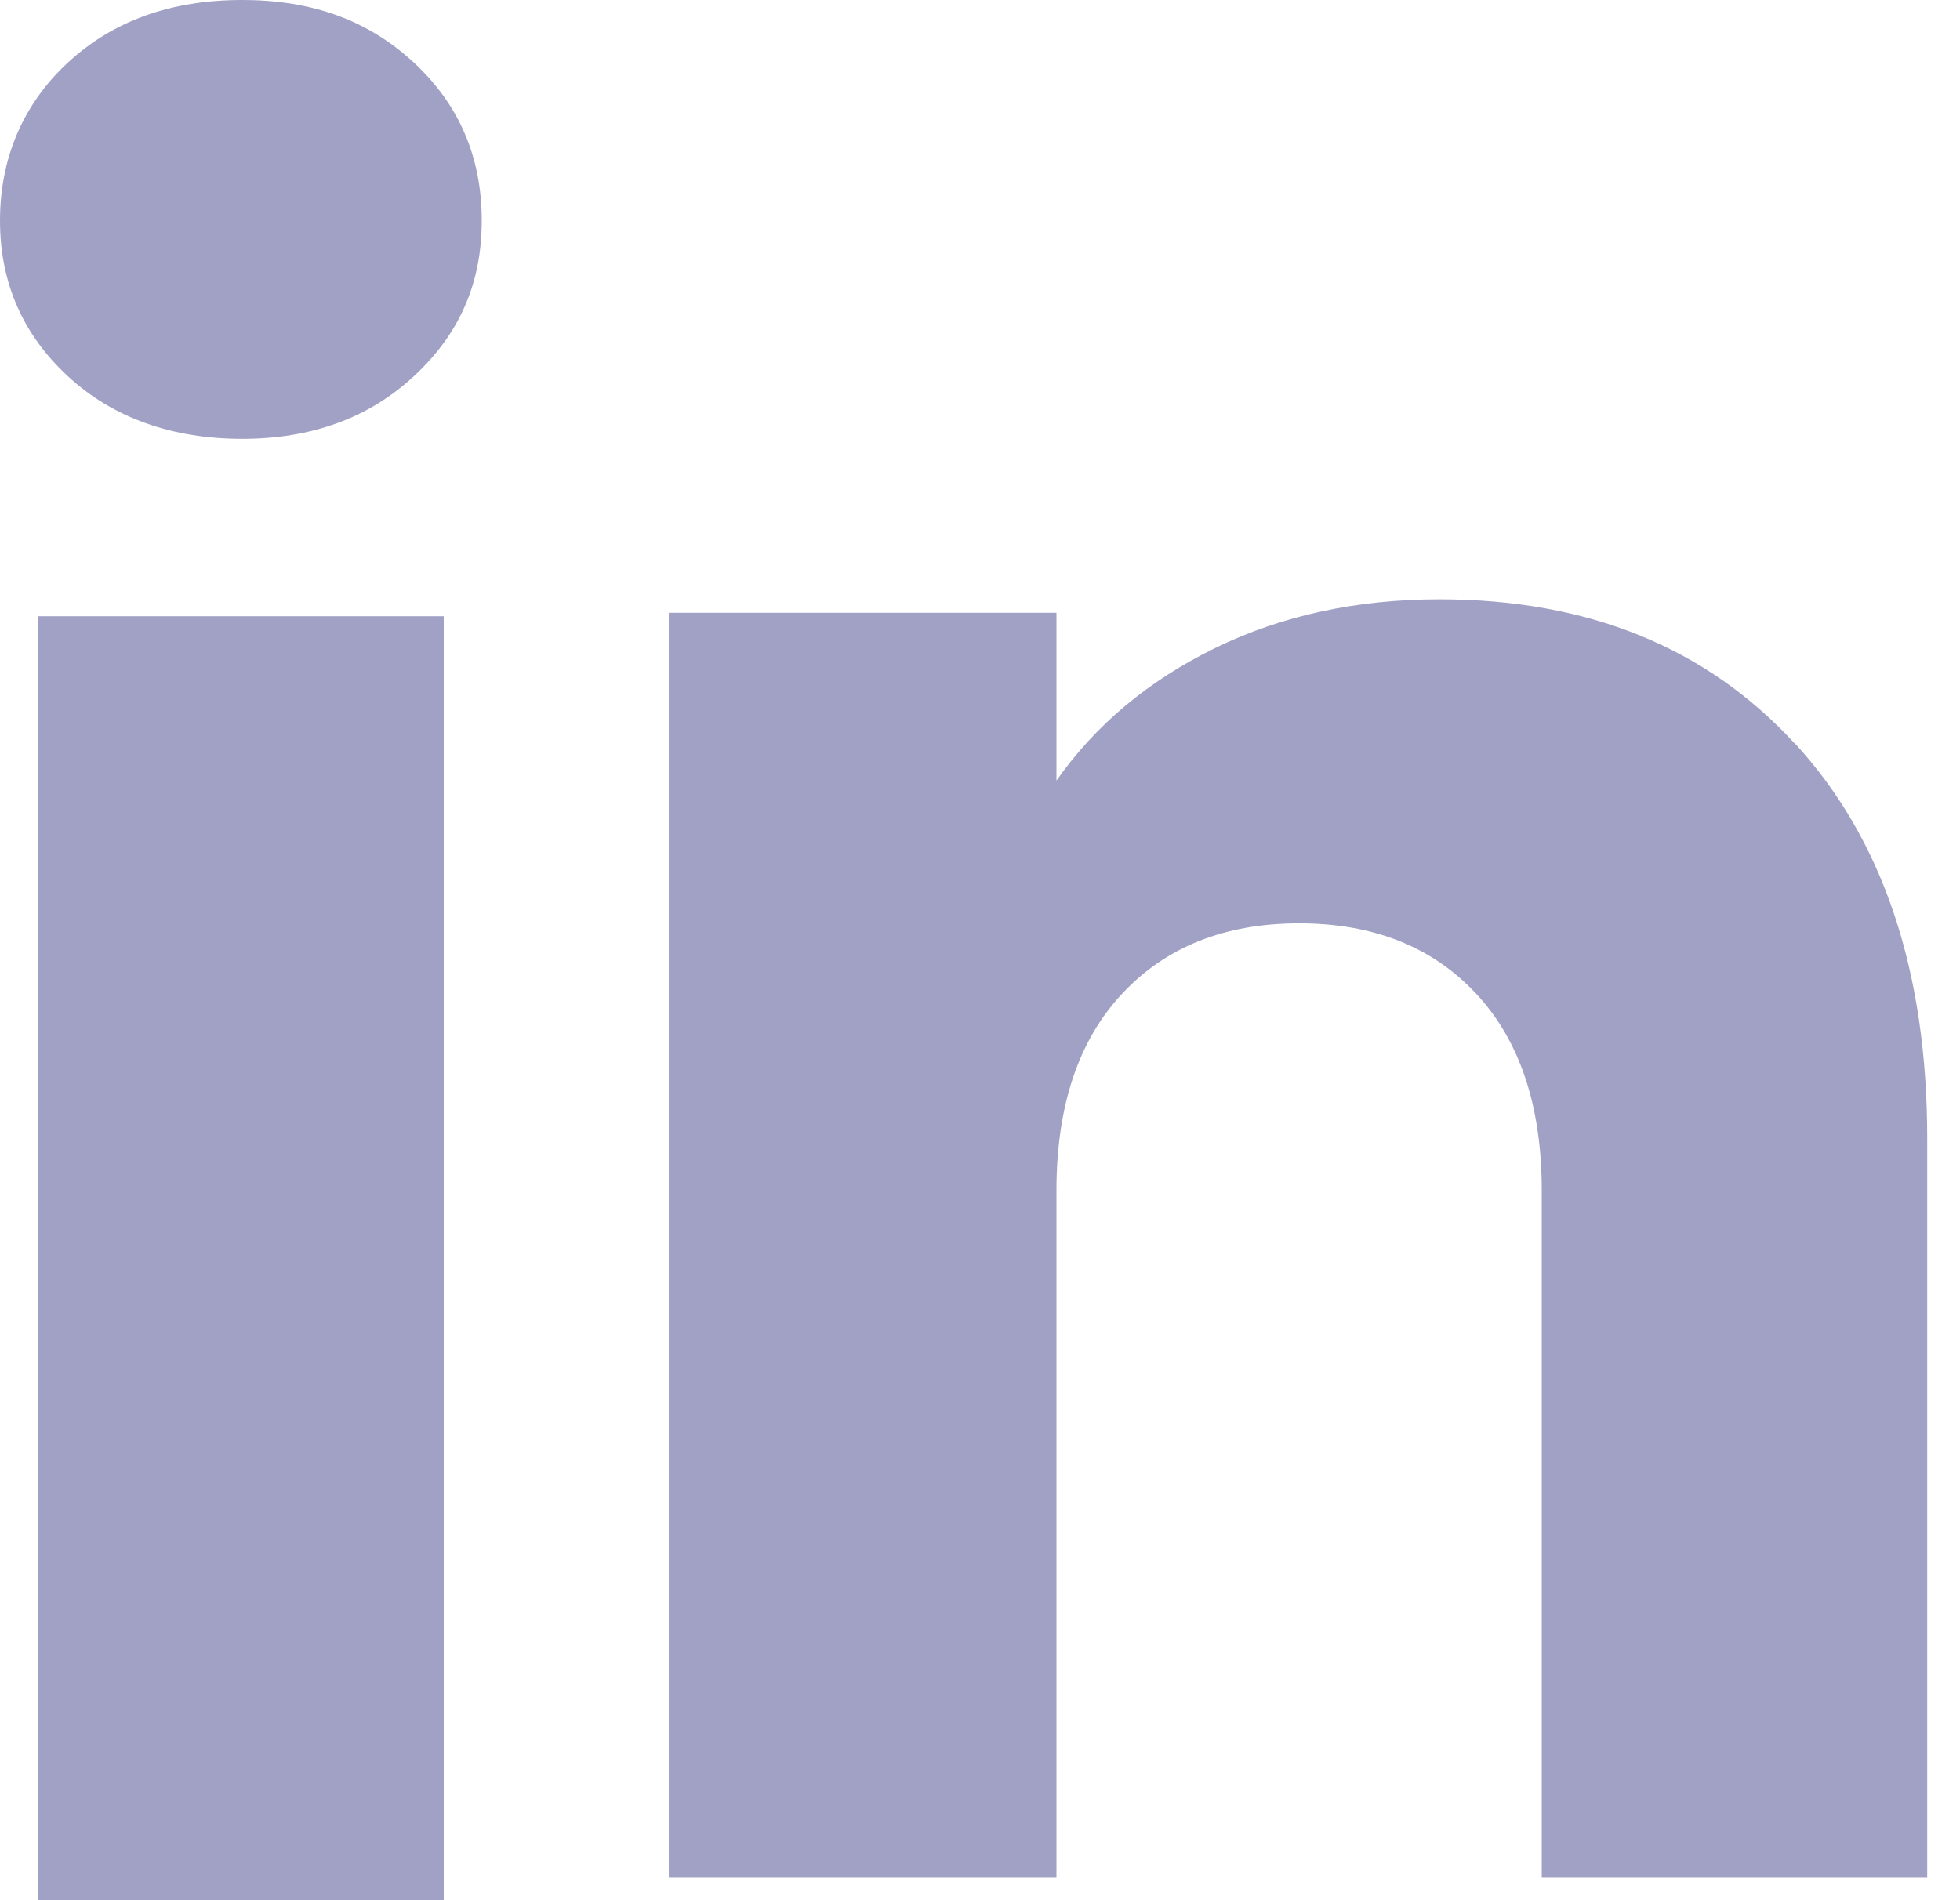 <svg xmlns="http://www.w3.org/2000/svg" fill="none" viewBox="0 0 33 32"><path fill="#A1A1C6" d="M1.139 6.332C.379 5.627 0 4.754 0 3.715s.379-1.951 1.139-2.657C1.899.353 2.876 0 4.076 0c1.2 0 2.138.353 2.896 1.058.76.706 1.139 1.592 1.139 2.657s-.38 1.912-1.139 2.617c-.76.706-1.725 1.058-2.896 1.058-1.172 0-2.178-.352-2.937-1.058zm6.332 4.046V32H.64V10.378h6.83zM30.215 12.513c1.488 1.617 2.233 3.836 2.233 6.662V31.62h-6.49V20.053c0-1.424-.369-2.532-1.107-3.321-.738-.79-1.731-1.183-2.978-1.183s-2.24.395-2.978 1.183c-.739.79-1.108 1.897-1.108 3.32V31.62H11.26v-21.3h6.527v2.826c.661-.942 1.552-1.685 2.673-2.233 1.12-.547 2.38-.82 3.779-.82 2.494 0 4.486.808 5.974 2.423l.002-.002z"></path></svg>